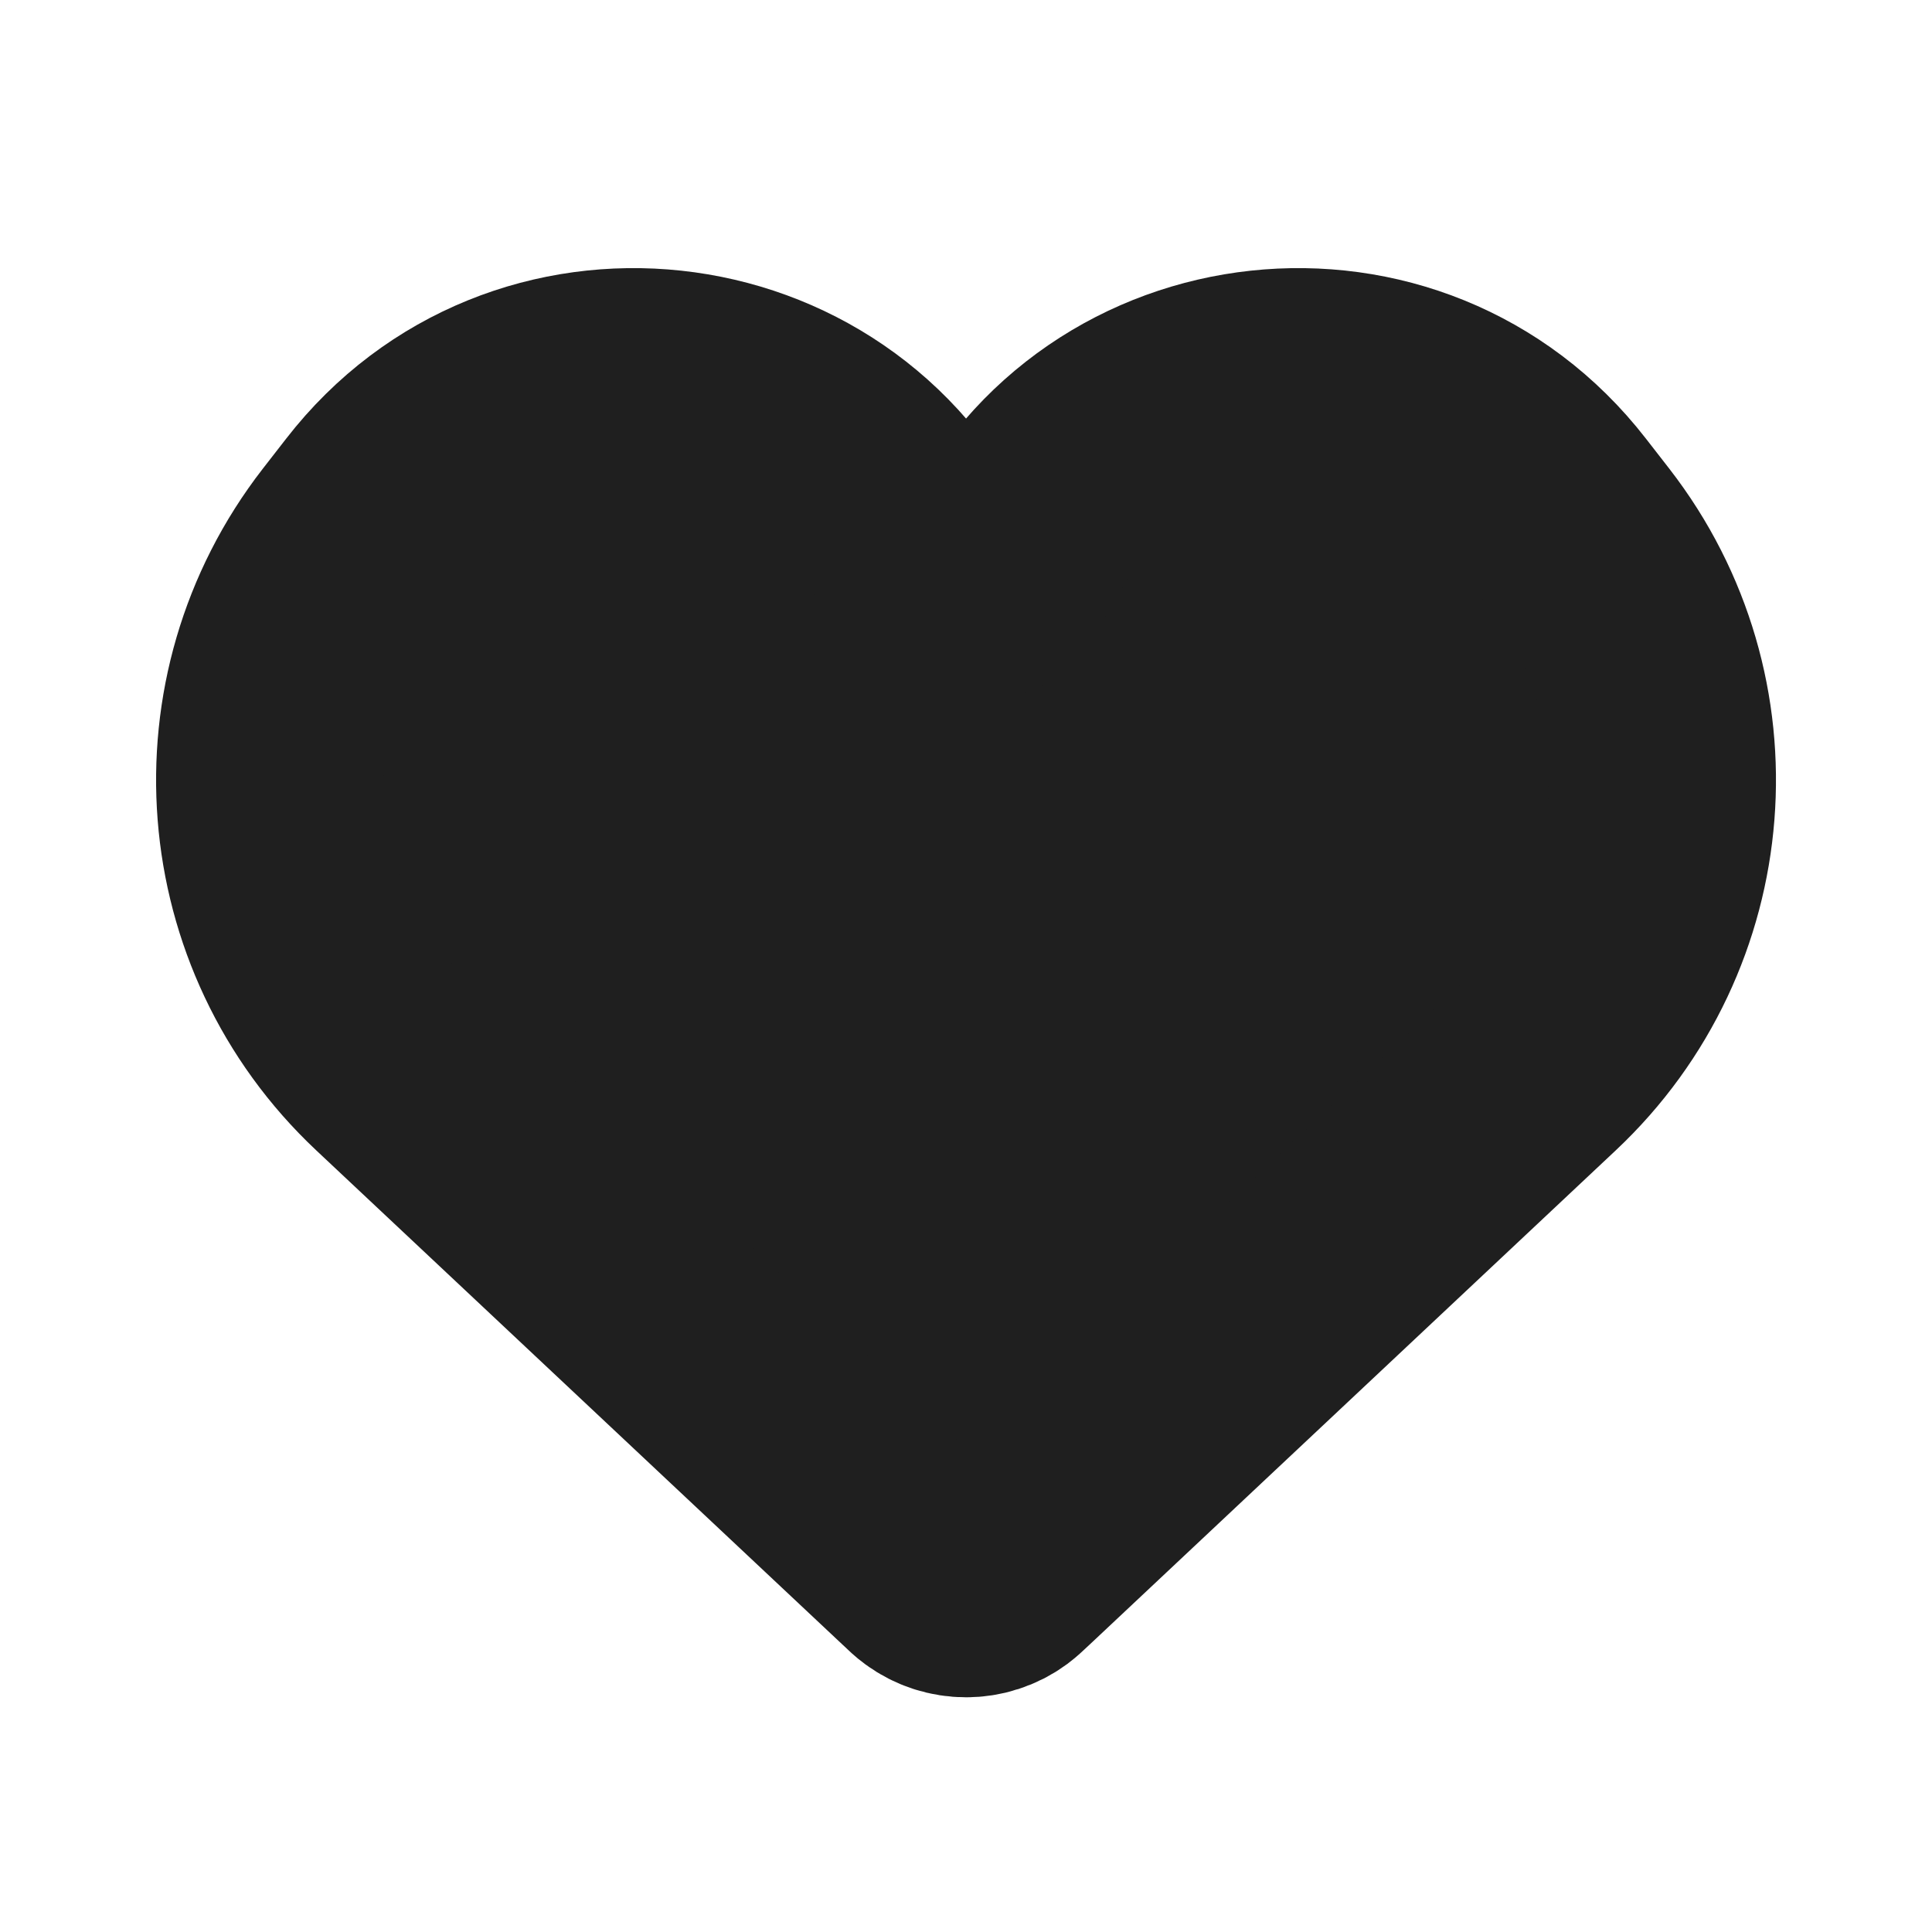<svg width="17" height="17" viewBox="0 0 17 17" fill="none" xmlns="http://www.w3.org/2000/svg">
<path d="M3.467 9.393L8.103 13.747C8.154 13.796 8.18 13.82 8.205 13.838C8.381 13.967 8.62 13.967 8.796 13.838C8.82 13.82 8.846 13.796 8.898 13.747L13.533 9.393C14.837 8.168 14.996 6.152 13.899 4.738L13.693 4.473C12.38 2.781 9.747 3.065 8.825 4.997C8.695 5.27 8.306 5.27 8.176 4.997C7.254 3.065 4.62 2.781 3.308 4.473L3.102 4.738C2.005 6.152 2.163 8.168 3.467 9.393Z" fill="#1F1F1F" stroke="#1F1F1F" stroke-width="2"/>
</svg>
